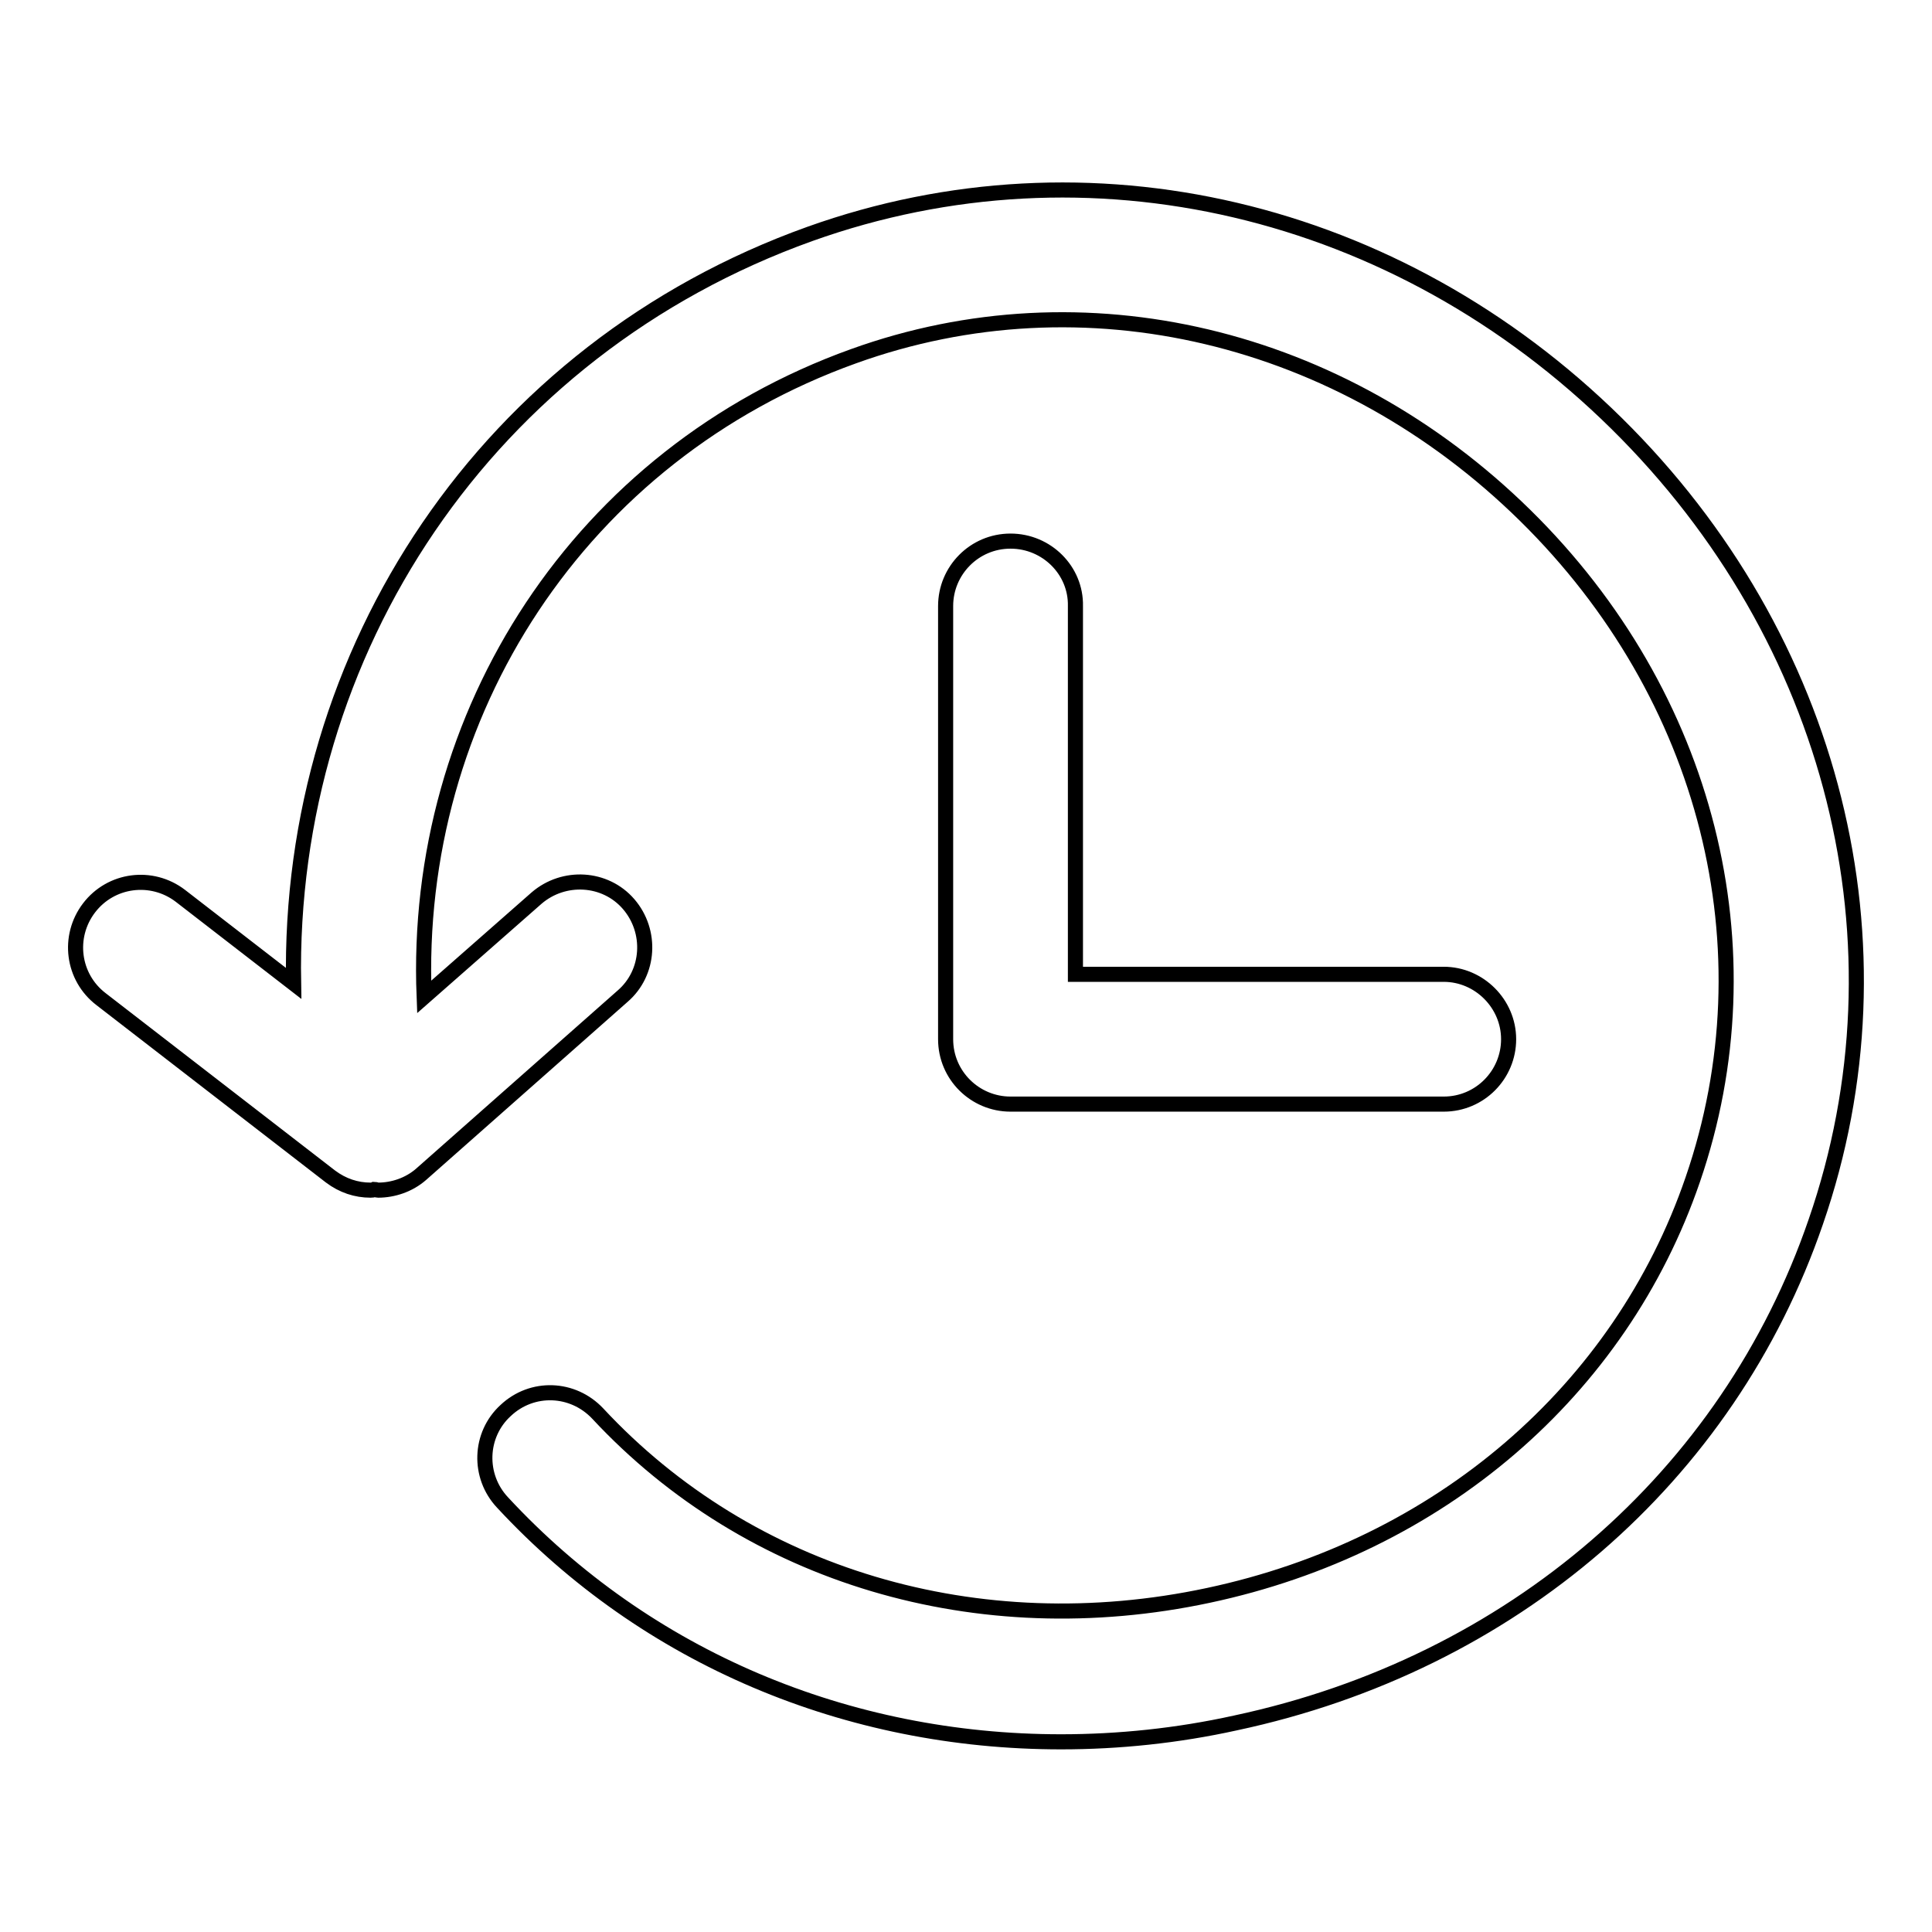 <?xml version="1.0" encoding="utf-8"?>
<!-- Svg Vector Icons : http://www.onlinewebfonts.com/icon -->
<!DOCTYPE svg PUBLIC "-//W3C//DTD SVG 1.1//EN" "http://www.w3.org/Graphics/SVG/1.1/DTD/svg11.dtd">
<svg version="1.1" xmlns="http://www.w3.org/2000/svg" xmlns:xlink="http://www.w3.org/1999/xlink" x="0px" y="0px" viewBox="0 0 256 256" enable-background="new 0 0 256 256" xml:space="preserve">
<g> <path stroke-width="2" fill-opacity="0" stroke="#000000"  d="M214.2,56.1C185.1,27.4,144.2,17.8,107.3,31c-42.7,15.3-69.2,55.2-68.4,99.3l-15-11.6 c-3.8-2.9-9.2-2.2-12.1,1.6c-2.9,3.8-2.2,9.2,1.6,12.1l30.4,23.5c1.6,1.2,3.4,1.8,5.3,1.8c0.2,0,0.3,0,0.5-0.1 c0.2,0,0.3,0.1,0.5,0.1c2,0,4.1-0.7,5.7-2.1L82.5,132c3.6-3.1,3.9-8.6,0.8-12.2c-3.1-3.6-8.6-3.9-12.2-0.8l-14.9,13.1 c-1.5-37.6,20.7-71.9,56.9-84.9c30.5-11,64.6-2.9,89,21.1c24.2,23.8,32.7,57.5,22.2,88c-9.6,28-33.6,48.6-64.2,55.1 c-30.5,6.5-60.8-2.5-80.9-24.1c-3.3-3.5-8.7-3.7-12.2-0.4c-3.5,3.2-3.7,8.7-0.4,12.2c19.1,20.6,45.7,31.7,74,31.7 c7.6,0,15.4-0.8,23.1-2.5c36.6-7.8,65.3-32.6,76.9-66.4C253.3,125.2,243.1,84.6,214.2,56.1z M133.9,71.7c-4.8,0-8.6,3.9-8.6,8.6 v57.4c0,4.8,3.9,8.6,8.6,8.6h57.4c4.8,0,8.6-3.9,8.6-8.6s-3.9-8.6-8.6-8.6h-48.8V80.3C142.6,75.6,138.7,71.7,133.9,71.7z"/></g>
</svg>